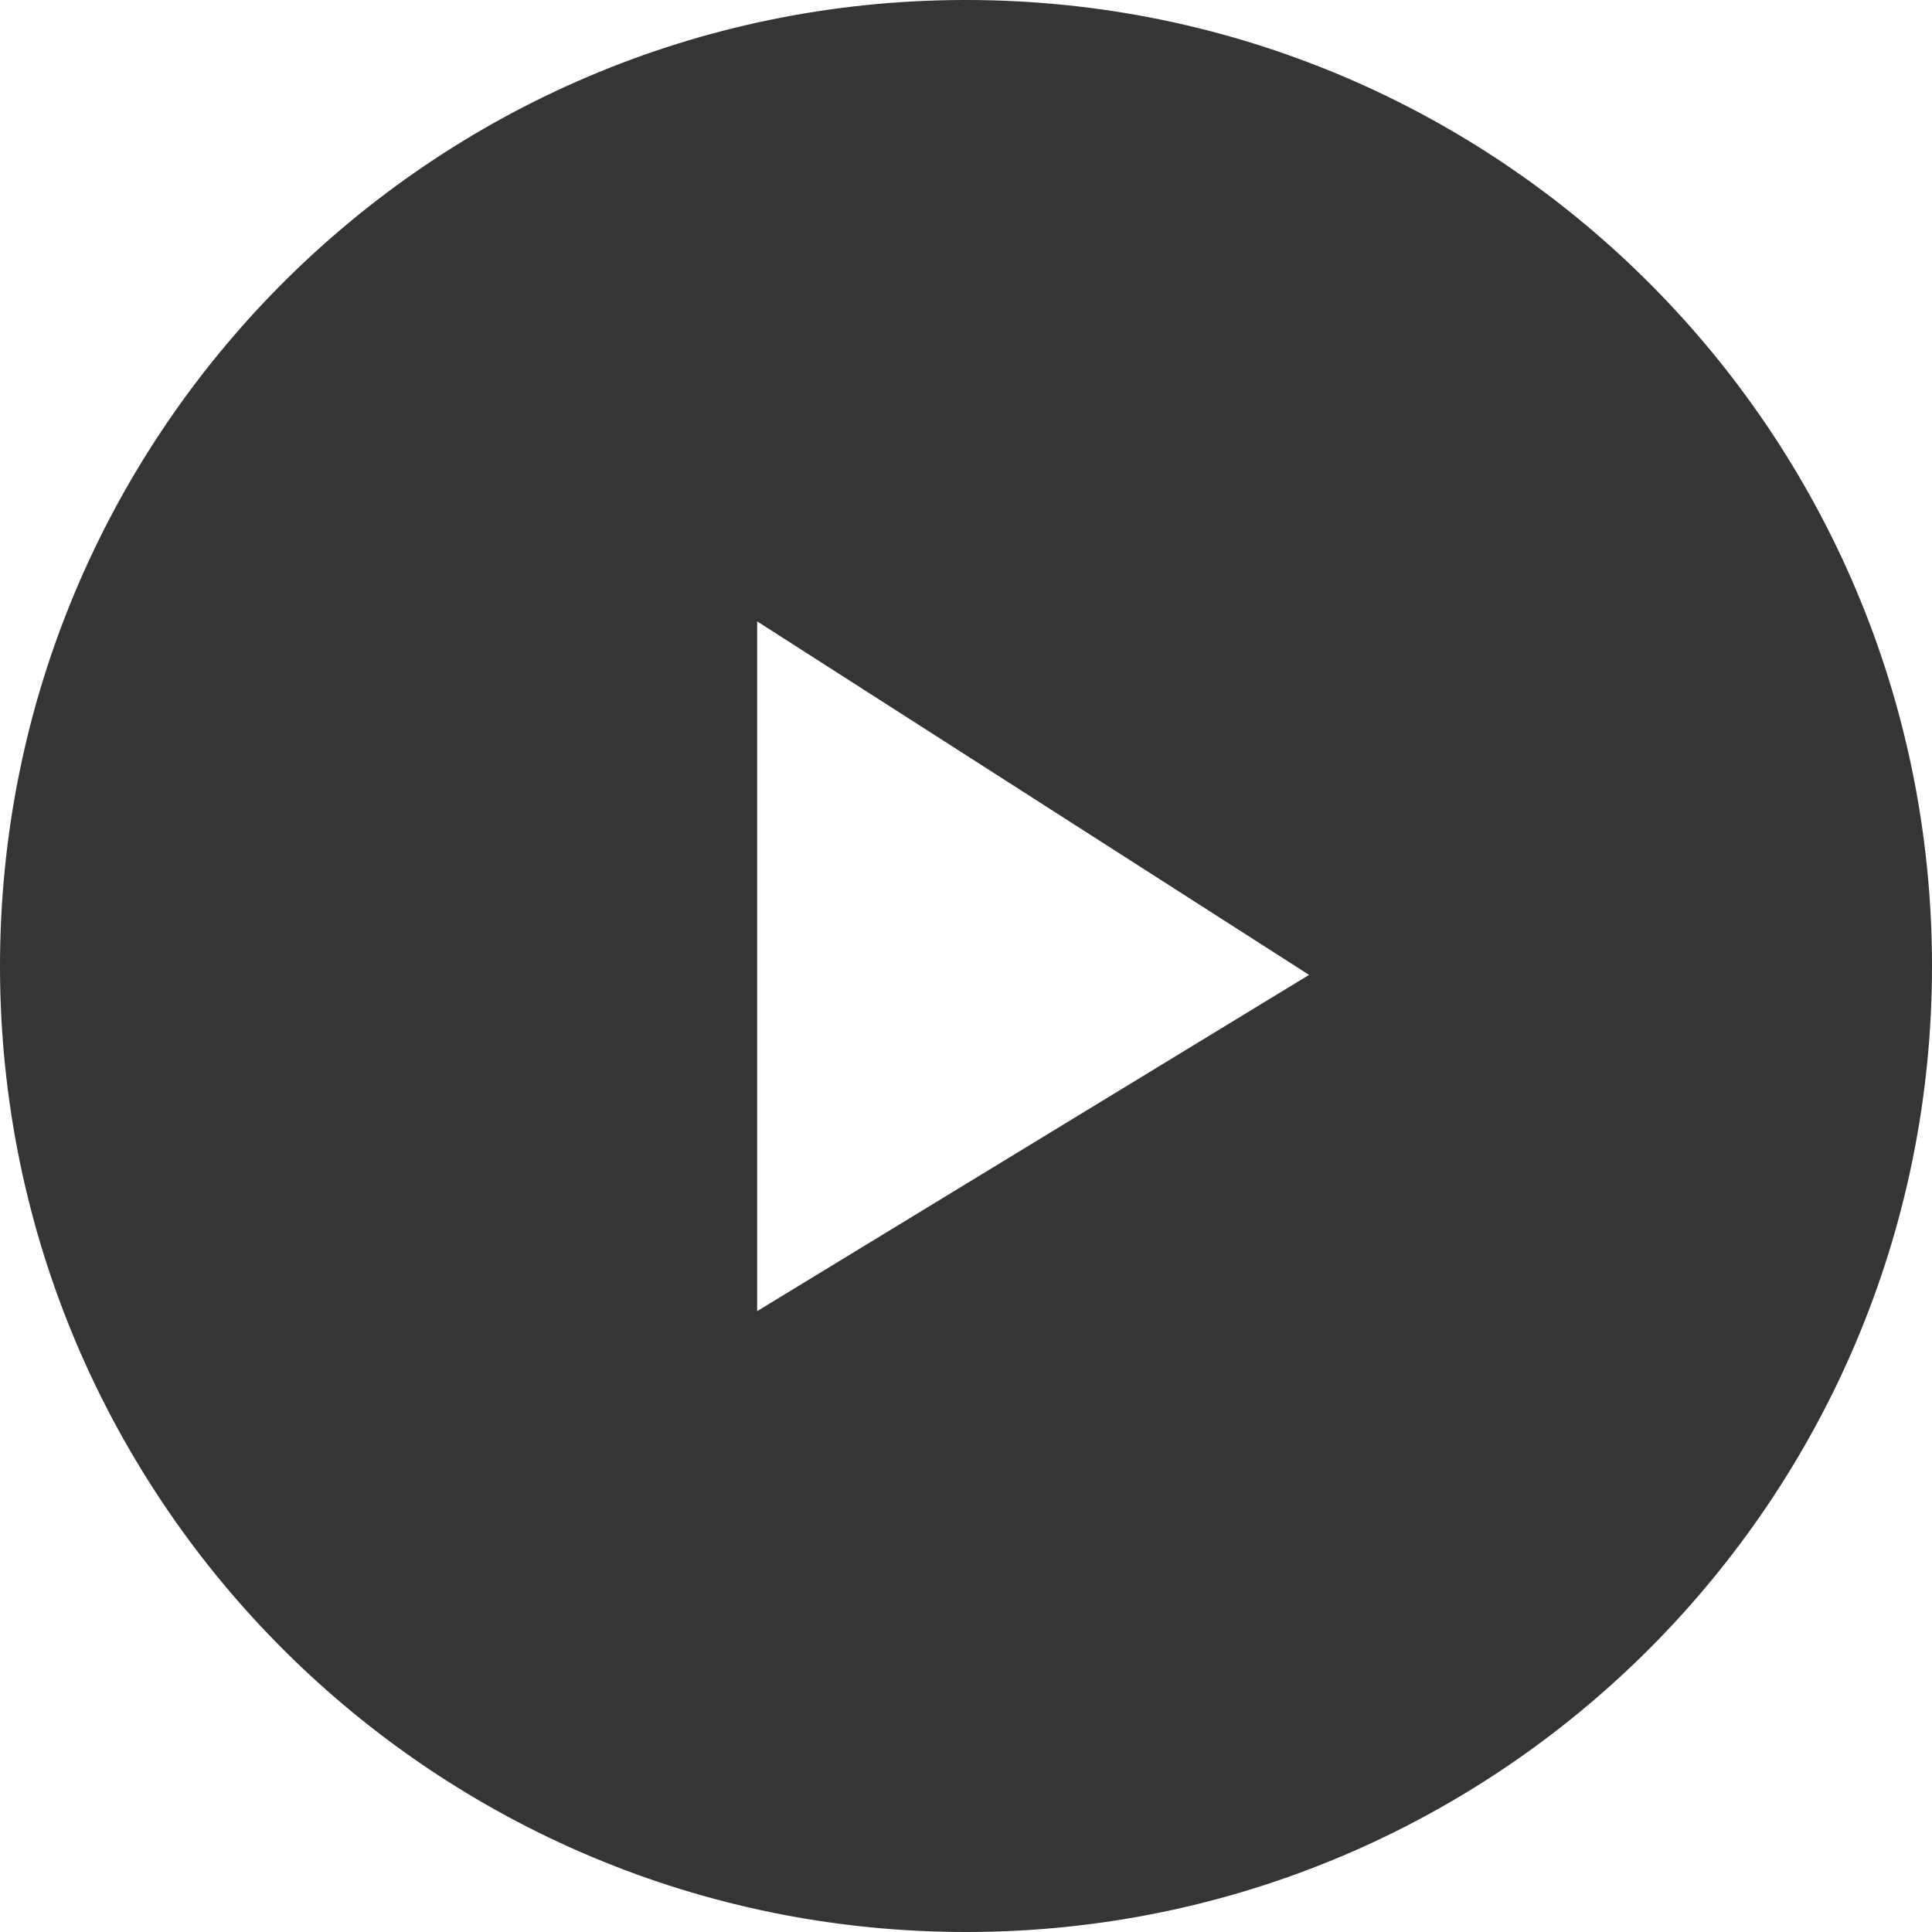 <svg id="Layer_2" xmlns="http://www.w3.org/2000/svg" viewBox="0 0 37 37"><defs><style>.cls-1{fill:#2b2b2b}.cls-2{opacity:.95}</style></defs><g id="Layer_1-2"><g id="Layer_2-2"><g id="Layer_1-2"><g id="Layer_2-2"><path class="cls-2 cls-1" d="M18.46 0C8.24.02-.02 8.32 0 18.54.02 28.76 8.32 37.02 18.54 37 28.74 36.98 37 28.7 37 18.5 37 8.28 28.72 0 18.5 0h-.04zm6.61 18.67L14.5 25.11V11.9l10.57 6.77z" id="Hovers"/></g></g></g></g></svg>